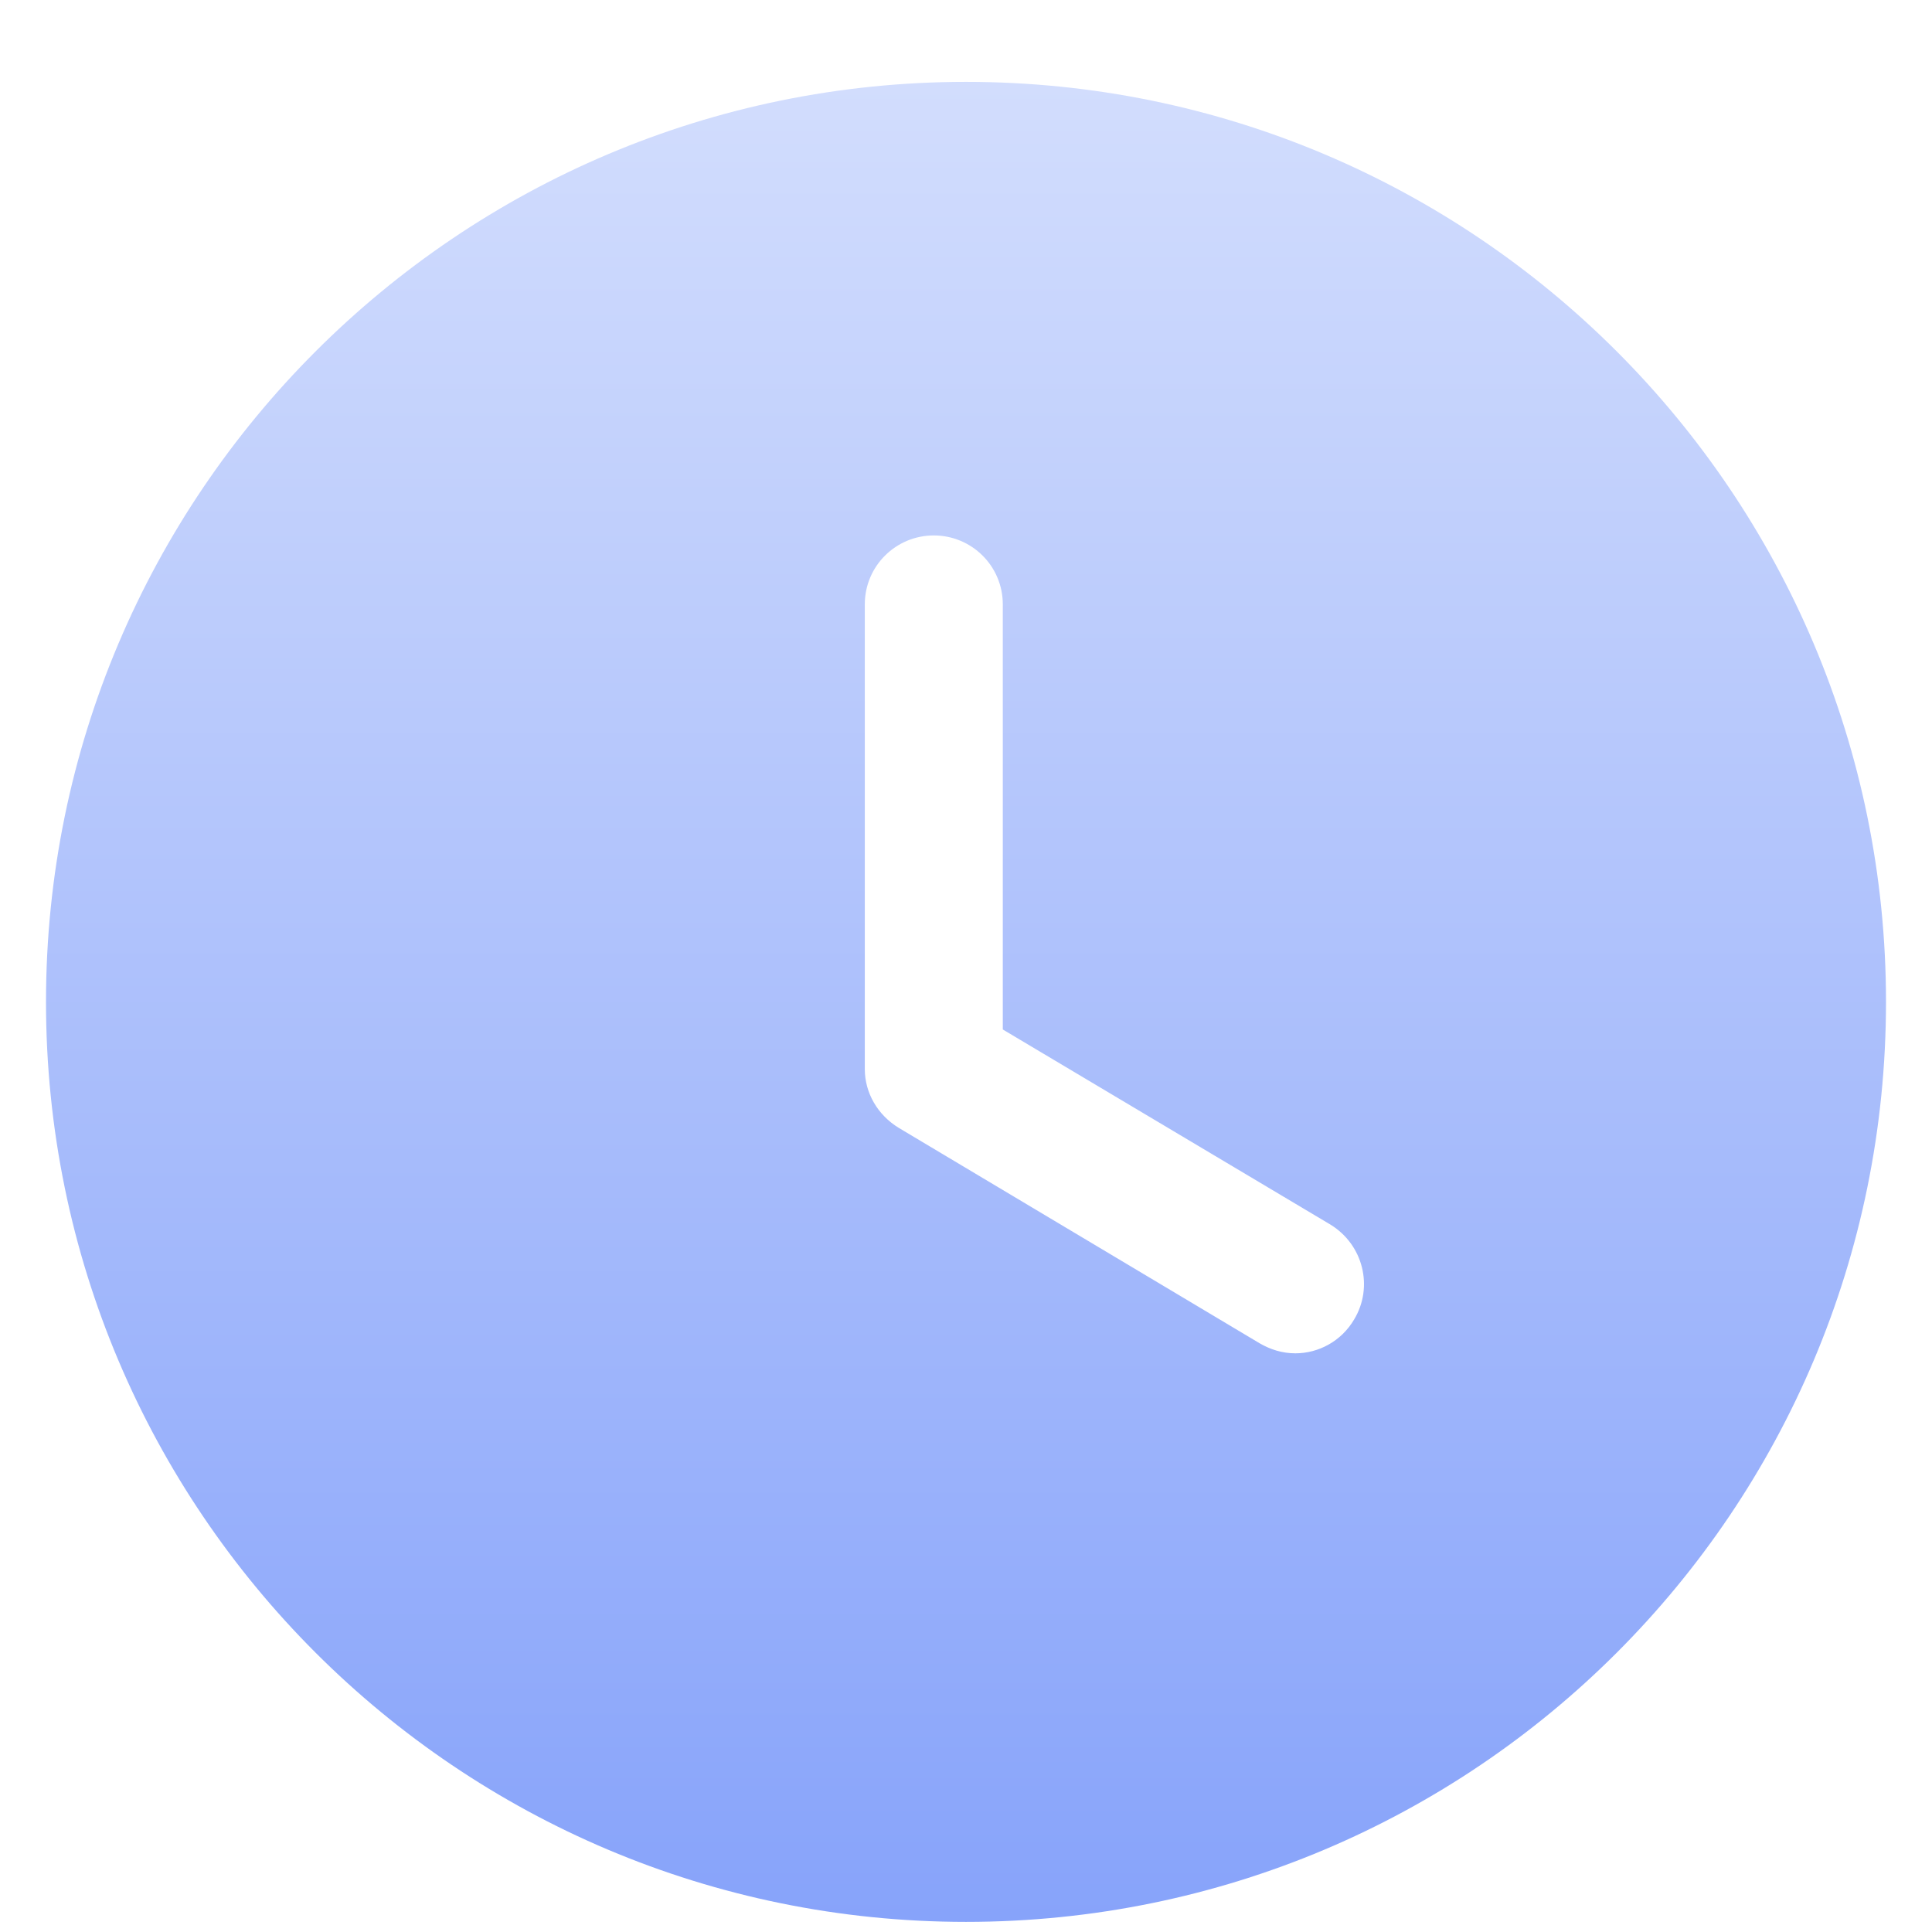 <svg xmlns="http://www.w3.org/2000/svg" width="21" height="21" viewBox="0 0 21 21" fill="none"><path fill-rule="evenodd" clip-rule="evenodd" d="M10.5 20.89C4.98 20.89 0.5 16.42 0.5 10.89C0.5 5.37 4.98 0.89 10.5 0.89C16.03 0.89 20.5 5.37 20.5 10.89C20.5 16.42 16.03 20.89 10.5 20.89ZM13.69 14.6C13.81 14.67 13.94 14.71 14.08 14.71C14.33 14.71 14.58 14.58 14.72 14.34C14.93 13.99 14.82 13.53 14.46 13.31L10.9 11.19V6.57C10.9 6.15 10.56 5.82 10.15 5.82C9.74 5.82 9.4 6.15 9.4 6.57V11.62C9.4 11.88 9.54 12.12 9.77 12.26L13.69 14.6Z" fill="url(#paint0_linear_5848_103)"></path><defs><linearGradient id="paint0_linear_5848_103" x1="10.5" y1="0.89" x2="10.5" y2="20.89" gradientUnits="userSpaceOnUse"><stop stop-color="#D2DDFD"></stop><stop offset="1" stop-color="#87A3FA"></stop></linearGradient></defs></svg>